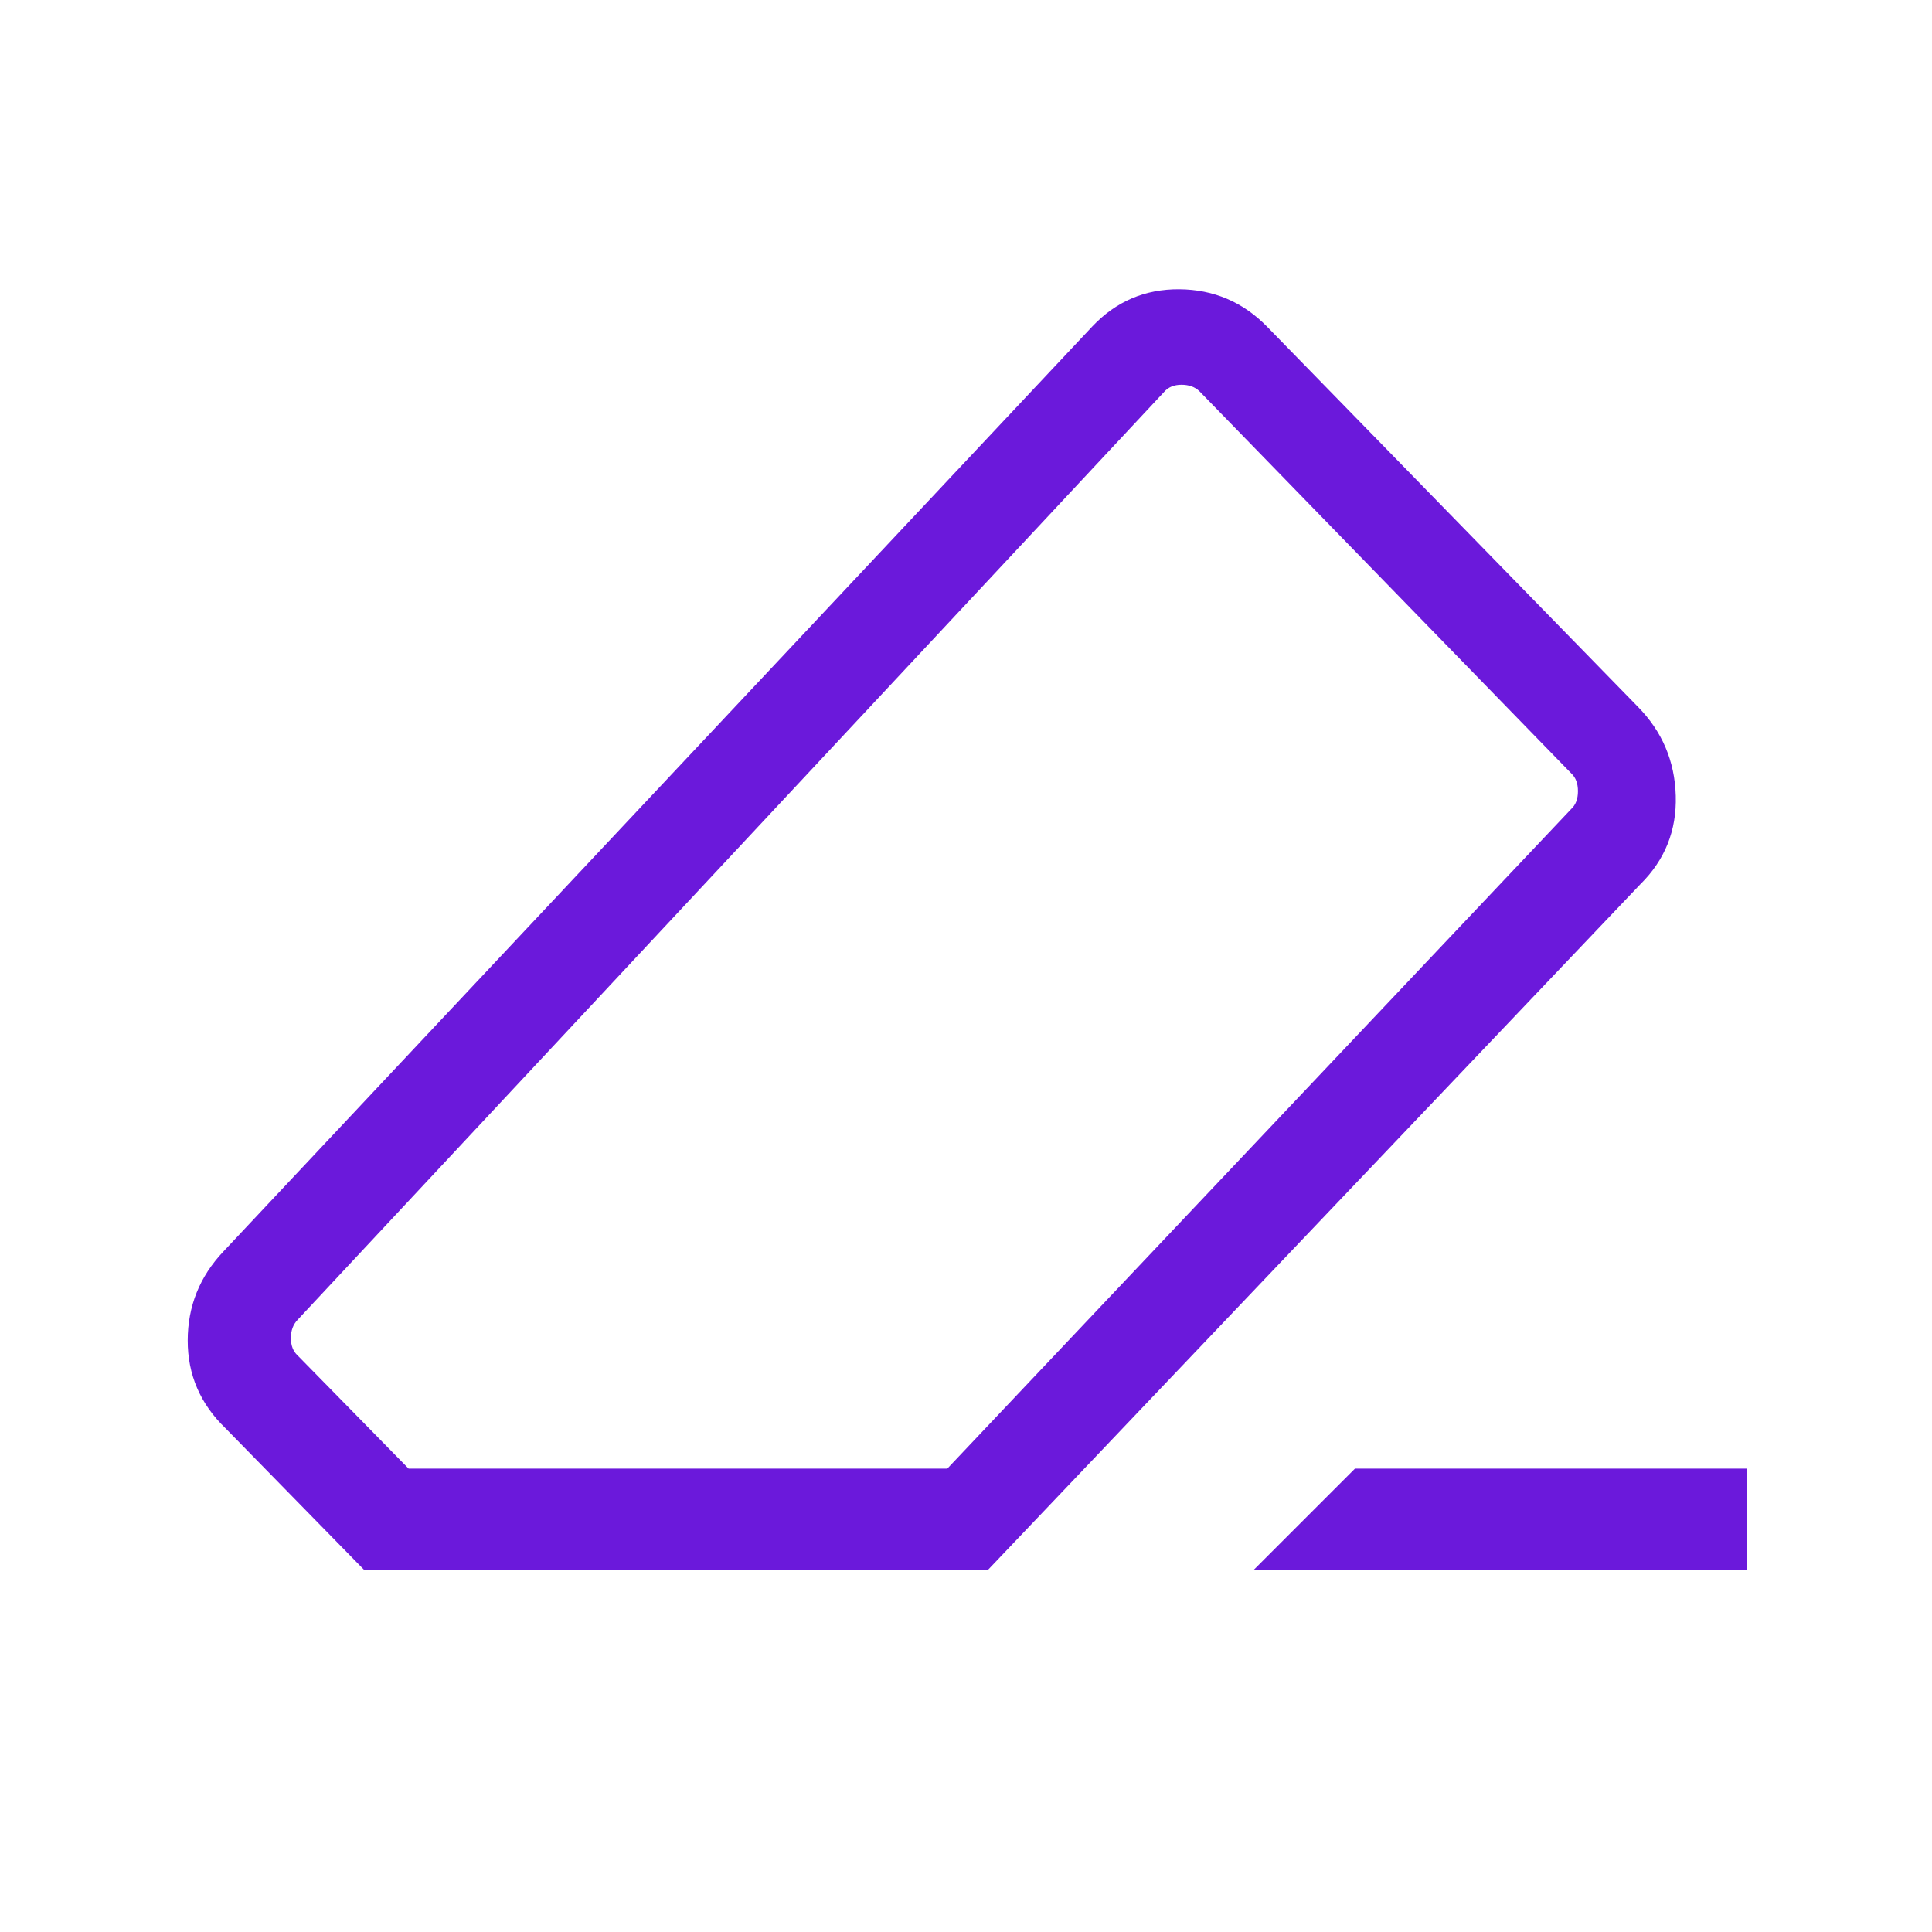 <svg xmlns="http://www.w3.org/2000/svg" height="40" viewBox="0 -960 960 960" width="40" fill="#6b19db"><path d="M673.281-230.256h194.821v50.255H623.026l50.255-50.255Zm-492.409 50.255-68.871-70.358q-18.77-18.103-18.73-43.59.038-25.487 17.73-44.179l431.742-459.64q17.692-18.692 43.249-18.499 25.557.192 43.571 18.551L813.844-608.82q18.102 18.359 18.833 44.243.731 25.884-17.628 43.987L490.973-180.001H180.872Zm289.845-50.255 310.025-327.769q3.334-3.077 3.334-8.847 0-5.769-3.334-8.847L595.846-765.743q-3.334-3.077-8.783-3.077t-8.526 3.462L147.872-304.18q-3.334 3.462-3.334 9.039t3.334 8.654l55.153 56.231h267.692ZM480-480Z"/></svg>